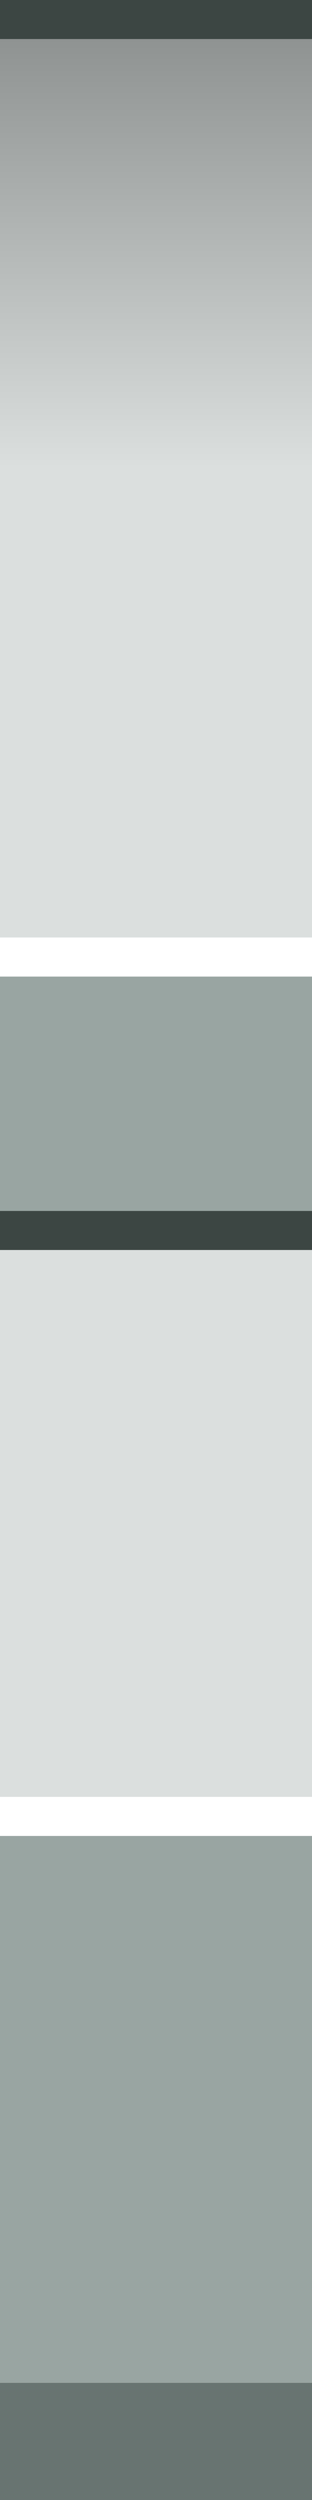 <?xml version="1.0" encoding="UTF-8" standalone="no"?>
<svg
   xmlns:dc="http://purl.org/dc/elements/1.1/"
   xmlns:cc="http://creativecommons.org/ns#"
   xmlns:rdf="http://www.w3.org/1999/02/22-rdf-syntax-ns#"
   xmlns:svg="http://www.w3.org/2000/svg"
   xmlns="http://www.w3.org/2000/svg"
   xmlns:xlink="http://www.w3.org/1999/xlink"
   id="svg2"
   height="64"
   width="8"
   version="1.1">
  <defs
     id="defs4">
    <linearGradient
       id="linearGradient3002">
      <stop
         offset="0"
         style="stop-color:#8f9392;stop-opacity:1"
         id="stop3004" />
      <stop
         offset="1"
         style="stop-color:#dbdfde;stop-opacity:1"
         id="stop3006" />
    </linearGradient>
    <linearGradient
       gradientTransform="matrix(1,0,0,1.222,371,500.14)"
       gradientUnits="userSpaceOnUse"
       xlink:href="#linearGradient3002"
       id="linearGradient3008"
       y2="10"
       x2="5"
       y1="1"
       x1="5" />
  </defs>
  <g
     id="layer1"
     transform="translate(-371,-500.362)">
    <rect
       style="fill:#dbdfde;fill-opacity:1;stroke:none"
       id="rect2998"
       transform="translate(371,500.362)"
       y="0"
       x="0"
       height="64"
       width="8" />
    <rect
       style="fill:url(#linearGradient3008);fill-opacity:1;stroke:none"
       id="rect3000"
       y="501.362"
       x="371"
       height="11"
       width="8" />
    <rect
       style="fill:#3c4643;fill-opacity:1;stroke:none"
       id="rect3010"
       transform="translate(371,500.362)"
       y="0"
       x="0"
       height="1"
       width="8" />
    <rect
       style="fill:#99a5a2;fill-opacity:1;stroke:none"
       id="rect3012"
       transform="translate(371,500.362)"
       y="25"
       x="0"
       height="6"
       width="8" />
    <rect
       style="fill:#687471;fill-opacity:1;stroke:none"
       id="rect3014"
       transform="translate(371,500.362)"
       y="61"
       x="0"
       height="3"
       width="8" />
    <rect
       style="fill:#99a5a2;fill-opacity:1;stroke:none"
       id="rect3016"
       transform="translate(371,500.362)"
       y="47"
       x="0"
       height="14"
       width="8" />
    <rect
       style="fill:#ffffff;fill-opacity:1;stroke:none"
       id="rect3018"
       transform="translate(371,500.362)"
       y="46"
       x="0"
       height="1"
       width="8" />
    <rect
       style="fill:#3c4643;fill-opacity:1;stroke:none"
       id="rect3020"
       transform="translate(371,500.362)"
       y="31"
       x="0"
       height="1"
       width="8" />
    <rect
       style="fill:#ffffff;fill-opacity:1;stroke:none"
       id="rect3022"
       transform="translate(371,500.362)"
       y="24"
       x="0"
       height="1"
       width="8" />
  </g>
</svg>
